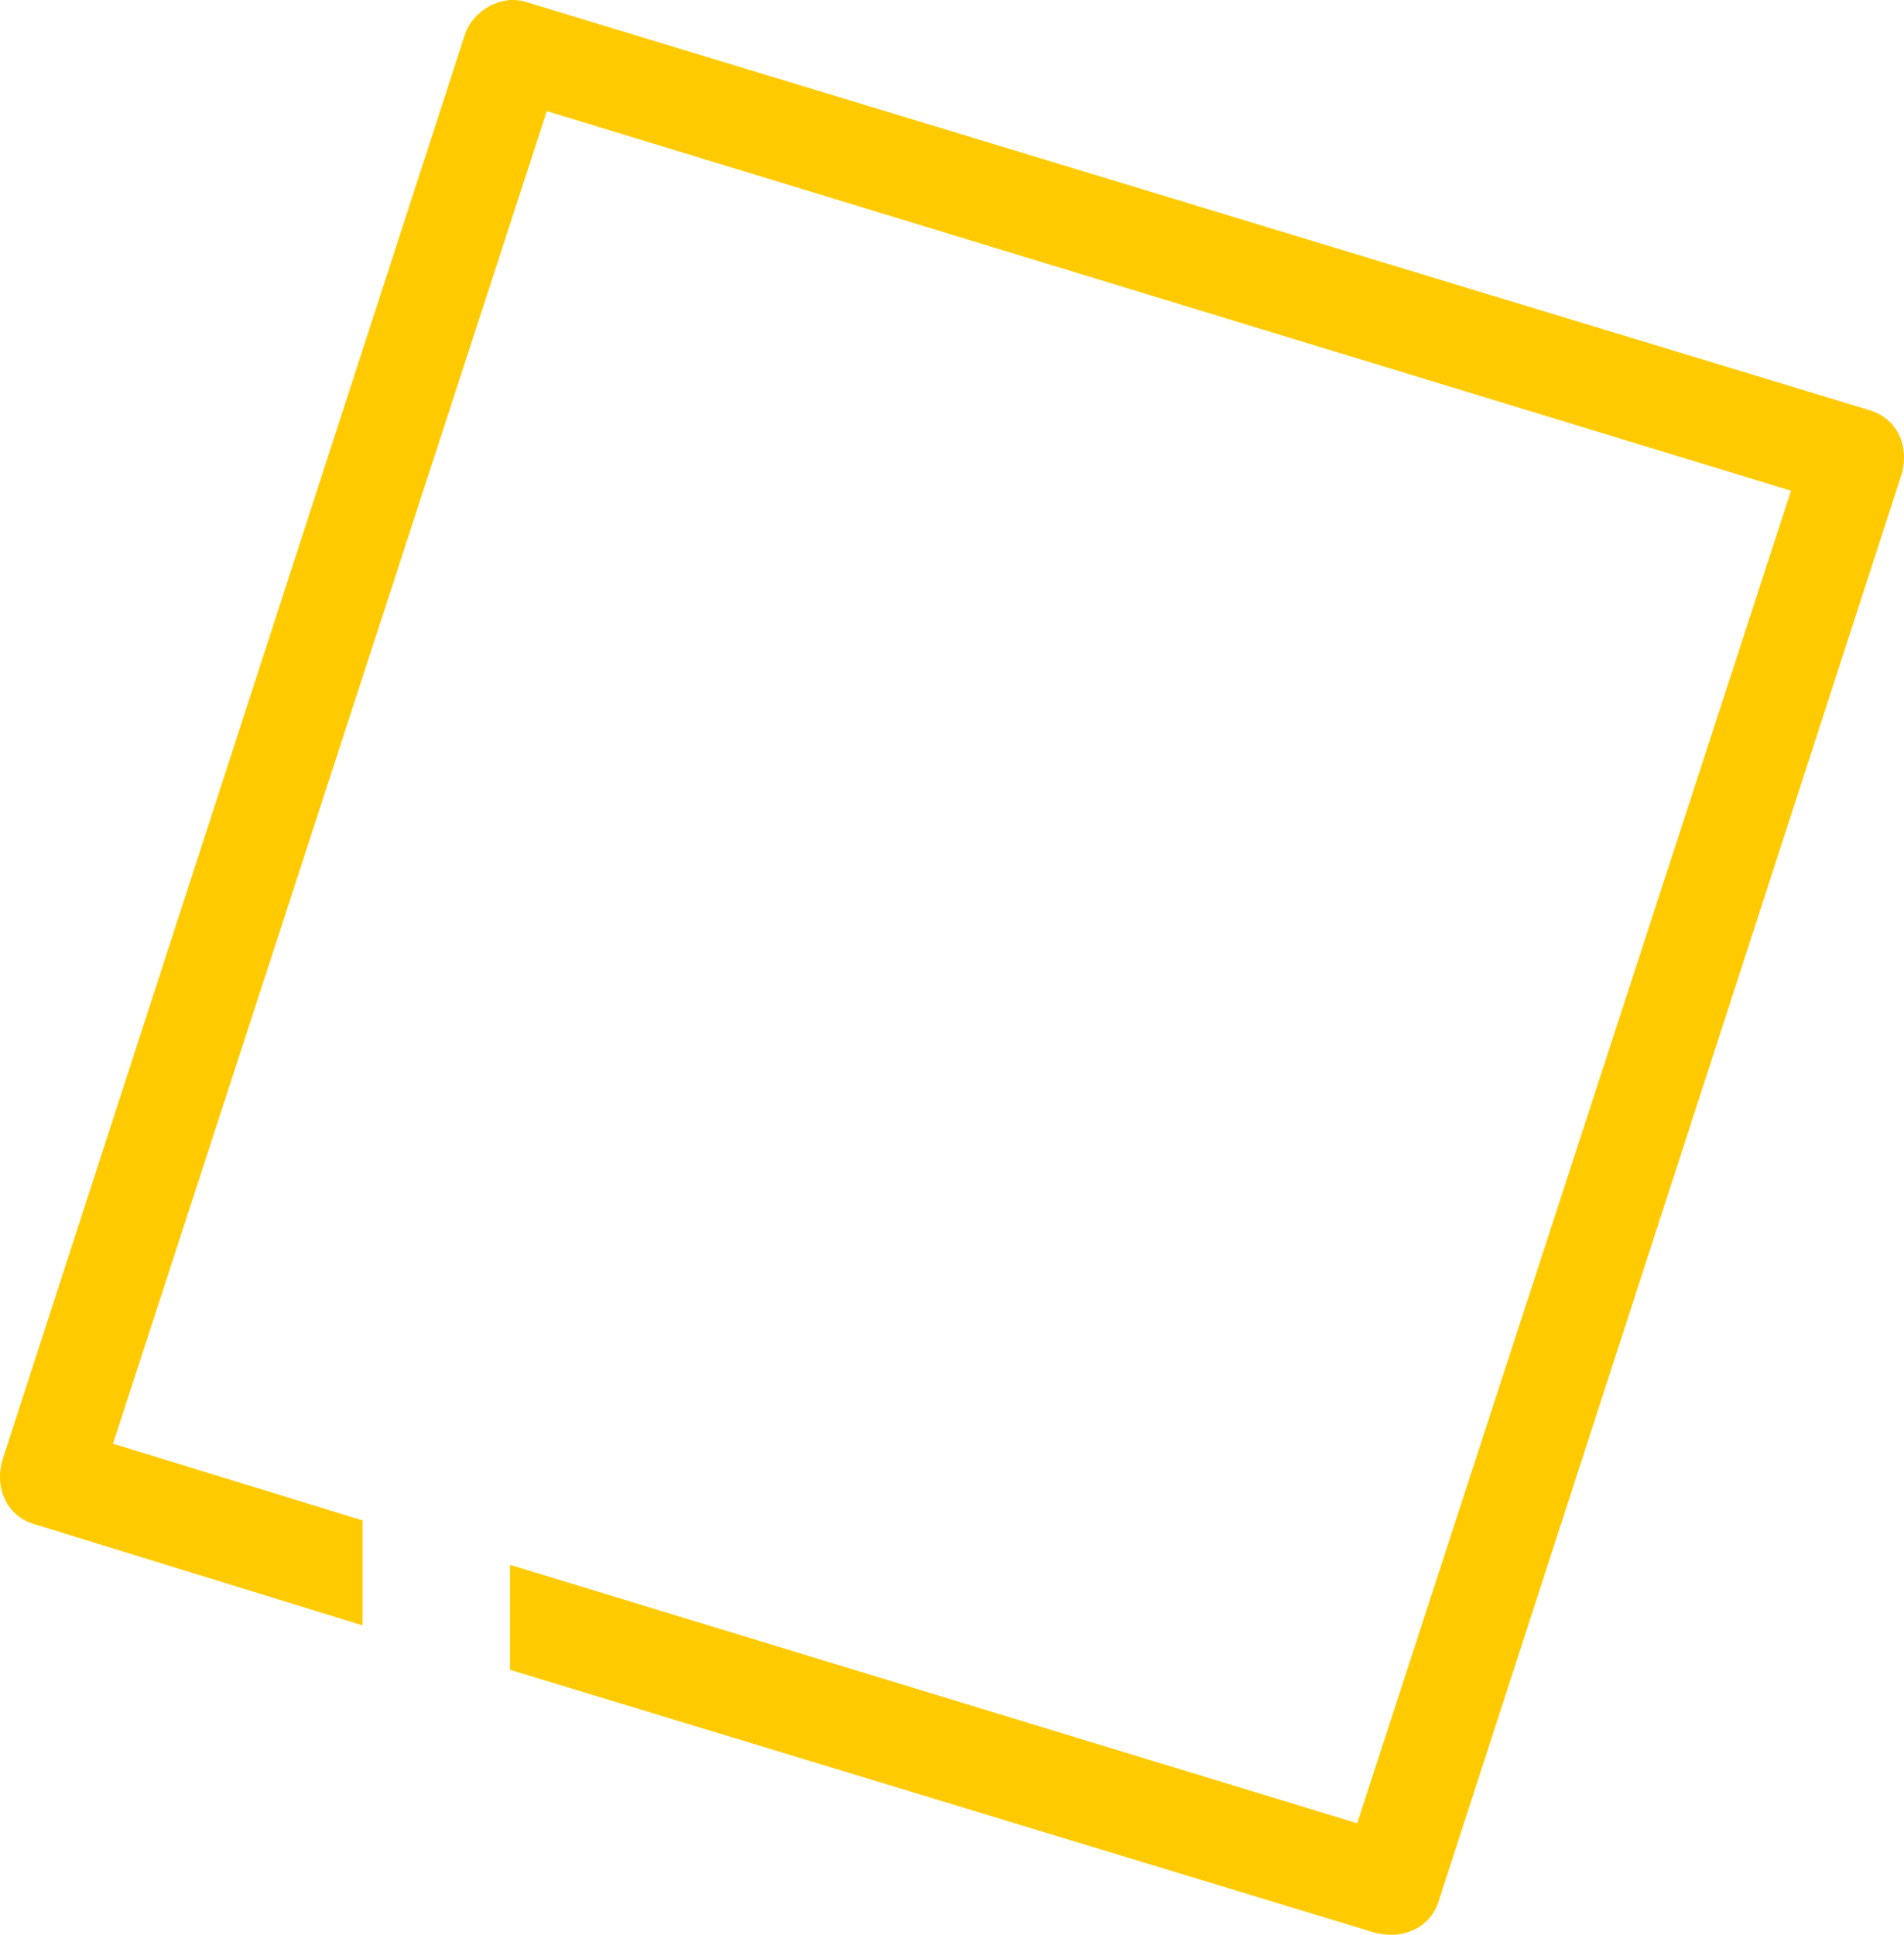 <?xml version="1.0" encoding="UTF-8"?> <svg xmlns="http://www.w3.org/2000/svg" width="63" height="64" viewBox="0 0 63 64" fill="none"> <path fill-rule="evenodd" clip-rule="evenodd" d="M17.416 0.069L61.834 13.561C62.782 13.828 63.188 14.763 62.918 15.698L47.615 62.85C47.344 63.785 46.396 64.186 45.448 63.919L16.875 55.236V51.763L44.907 60.312L59.261 16.232L18.093 3.676L3.739 47.756L11.999 50.294V53.767L1.166 50.428C0.218 50.16 -0.188 49.225 0.082 48.29L15.385 1.138C15.656 0.337 16.604 -0.198 17.416 0.069Z" fill="#FFCB00"></path> </svg> 